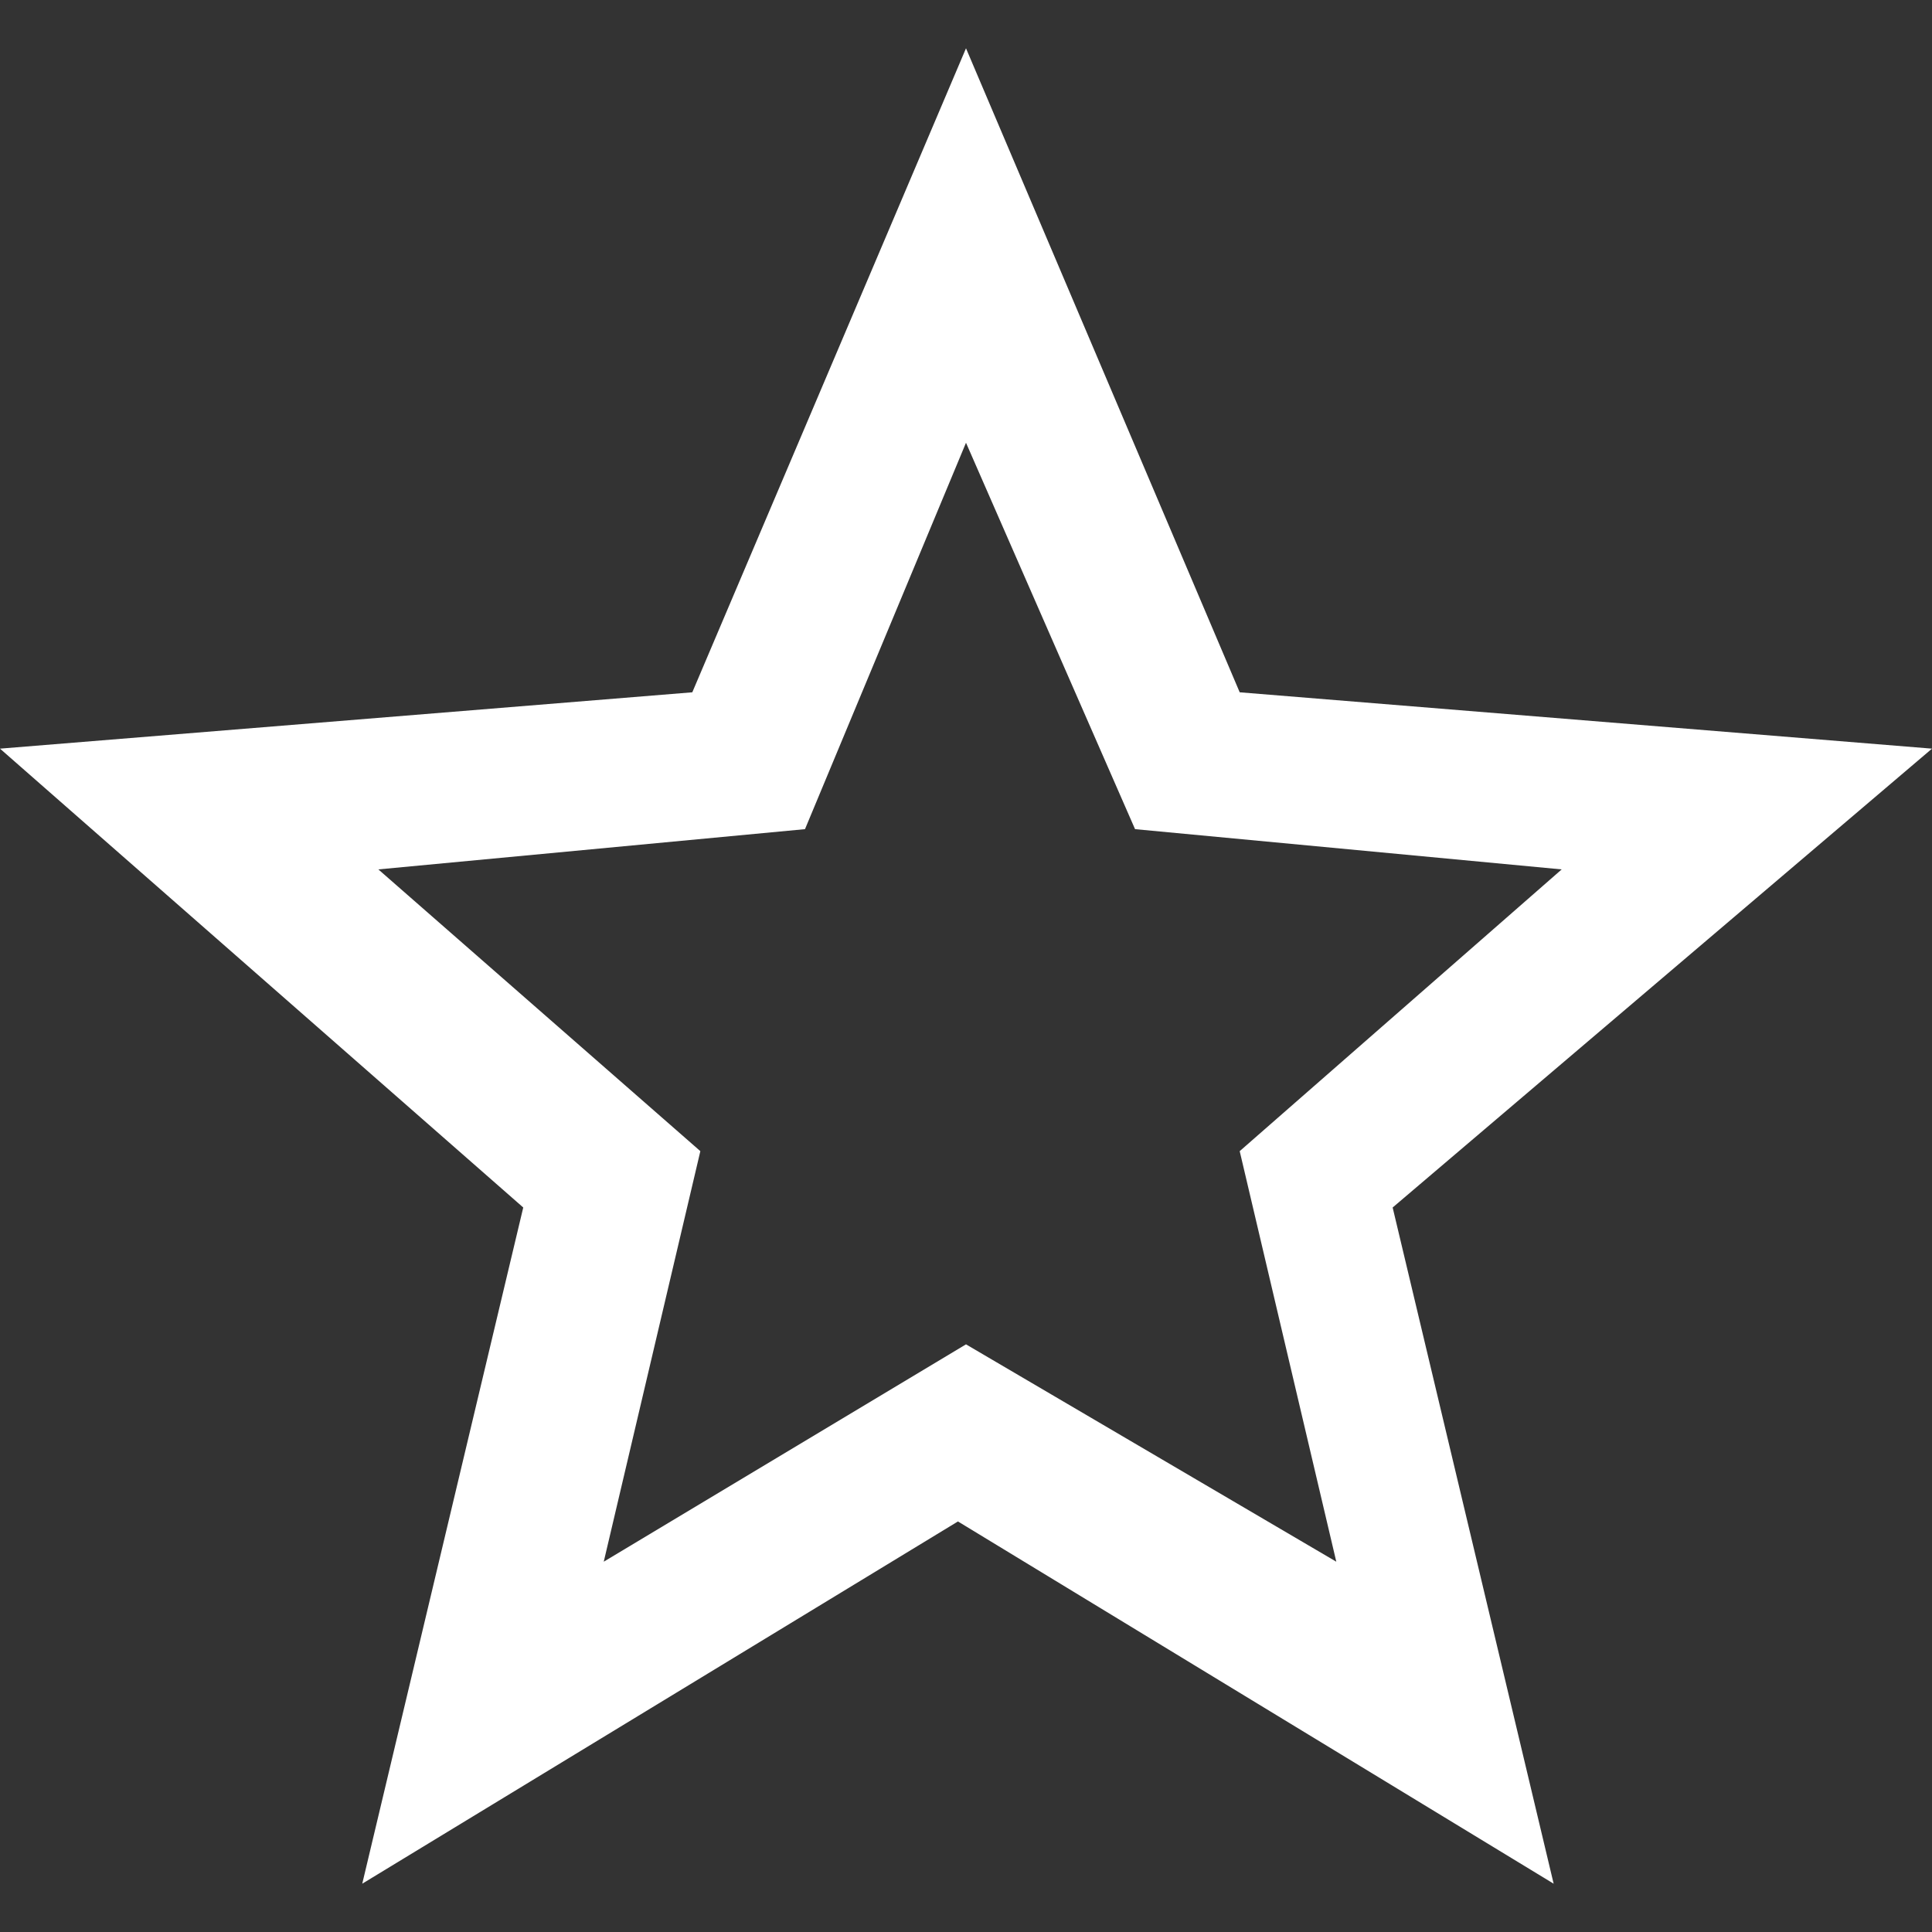 <?xml version="1.0" encoding="utf-8"?>
<!-- Generator: Adobe Illustrator 24.0.3, SVG Export Plug-In . SVG Version: 6.00 Build 0)  -->
<svg version="1.1" id="Layer_1" xmlns="http://www.w3.org/2000/svg" xmlns:xlink="http://www.w3.org/1999/xlink" x="0px" y="0px"
	 viewBox="0 0 24 24" style="enable-background:new 0 0 24 24;" xml:space="preserve">
<rect x="0" y="0" width="24" height="24" fill="#333333" stroke="none"/>
<style type="text/css">
	.st0{fill:#FFFFFF;}
</style>
<title>GBookmark icon</title>
<path class="st0" d="M24,9.3l-8.6-0.7l-3.4-8l-3.4,8L0,9.3L6.5,15l-2,8.4l7.4-4.5l7.4,4.5l-2-8.4L24,9.3z M12,16.7l-4.5,2.7l1.2-5.1
	l-4-3.5l5.3-0.5L12,5.5l2.1,4.8l5.3,0.5l-4,3.5l1.2,5.1L12,16.7z"/>
</svg>
